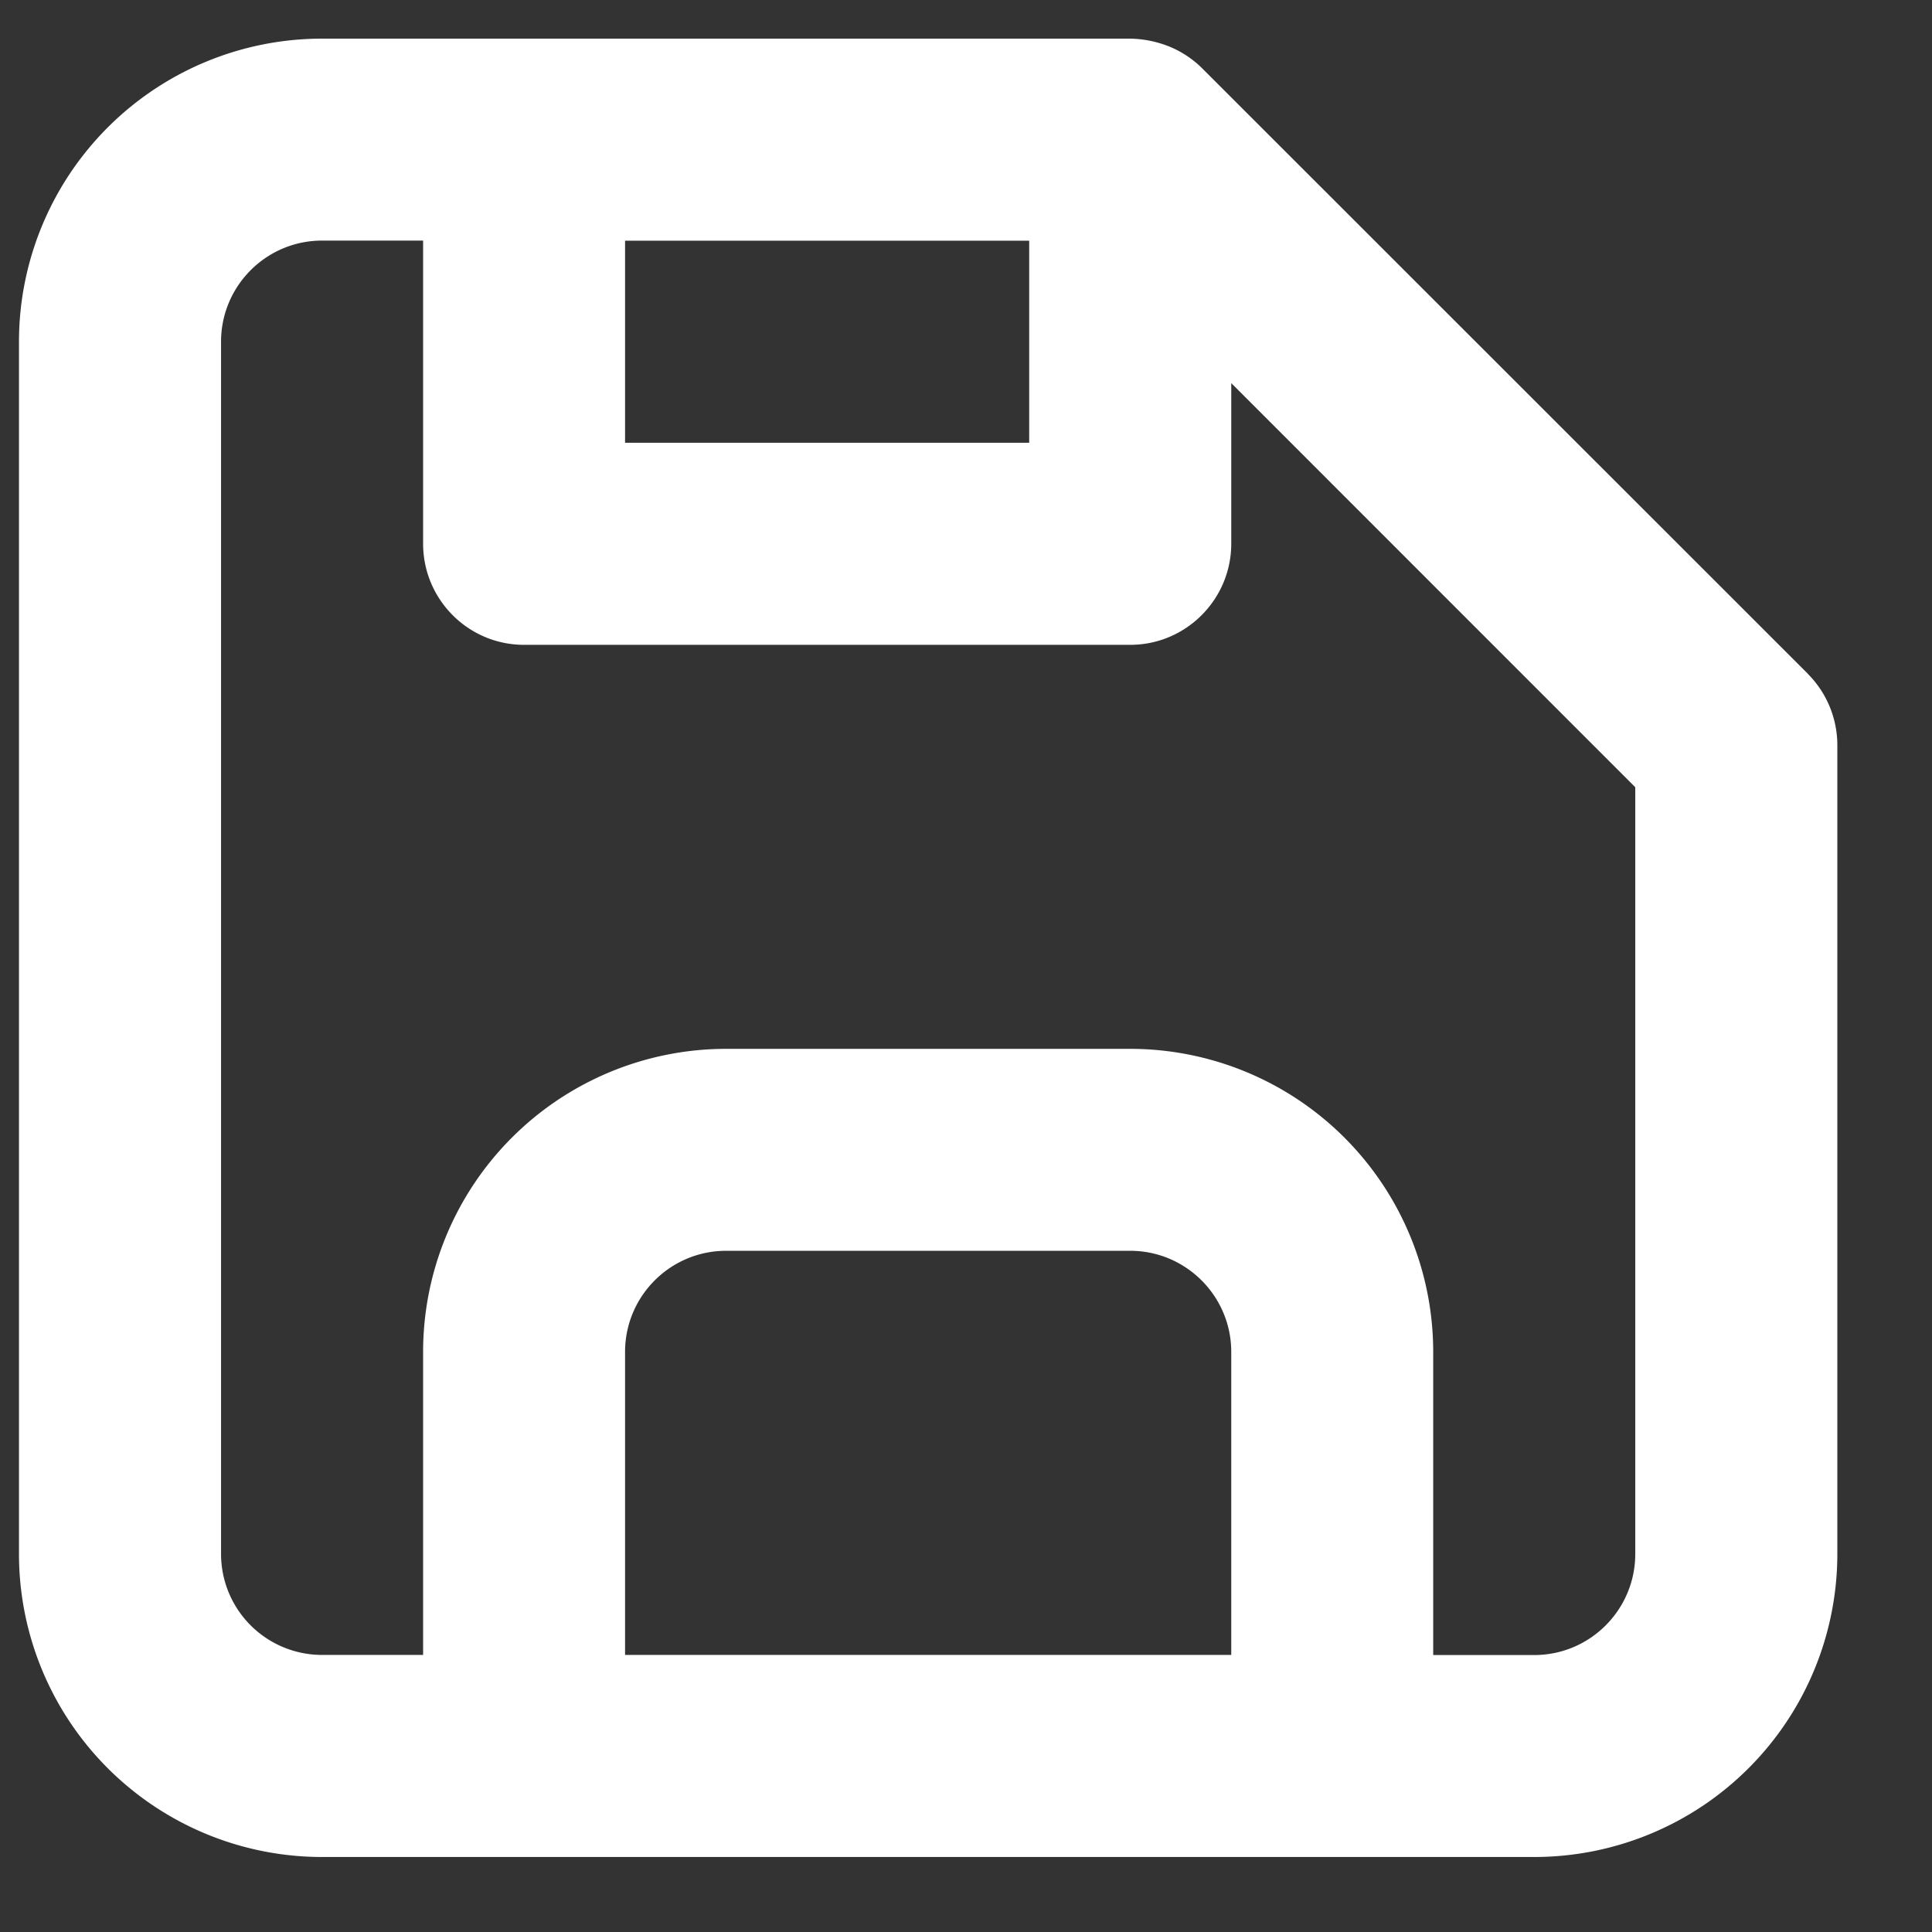 <svg width="17" height="17" xmlns="http://www.w3.org/2000/svg"><rect width="100%" height="100%" fill="#333333" stroke="none"/><path d="M15.91 5.931 10.575.598A.889.889 0 0 0 10.29.41.969.969 0 0 0 9.945.34H2.834A2.667 2.667 0 0 0 .167 3.007v10.666a2.667 2.667 0 0 0 2.667 2.667H13.5a2.667 2.667 0 0 0 2.667-2.667v-7.11a.889.889 0 0 0-.258-.632ZM5.5 2.118h3.556v1.778H5.5V2.118Zm5.334 12.444H5.5v-2.666c0-.491.398-.89.89-.89h3.555c.49 0 .889.399.889.89v2.666Zm3.555-.889c0 .491-.398.89-.889.89h-.889v-2.667a2.667 2.667 0 0 0-2.666-2.667H6.389a2.667 2.667 0 0 0-2.666 2.667v2.666h-.89a.889.889 0 0 1-.888-.889V3.007c0-.491.398-.89.889-.89h.889v2.667c0 .491.398.89.888.89h5.334c.49 0 .889-.399.889-.89V3.371l3.555 3.556v6.746Z" fill="#FFF"/></svg>